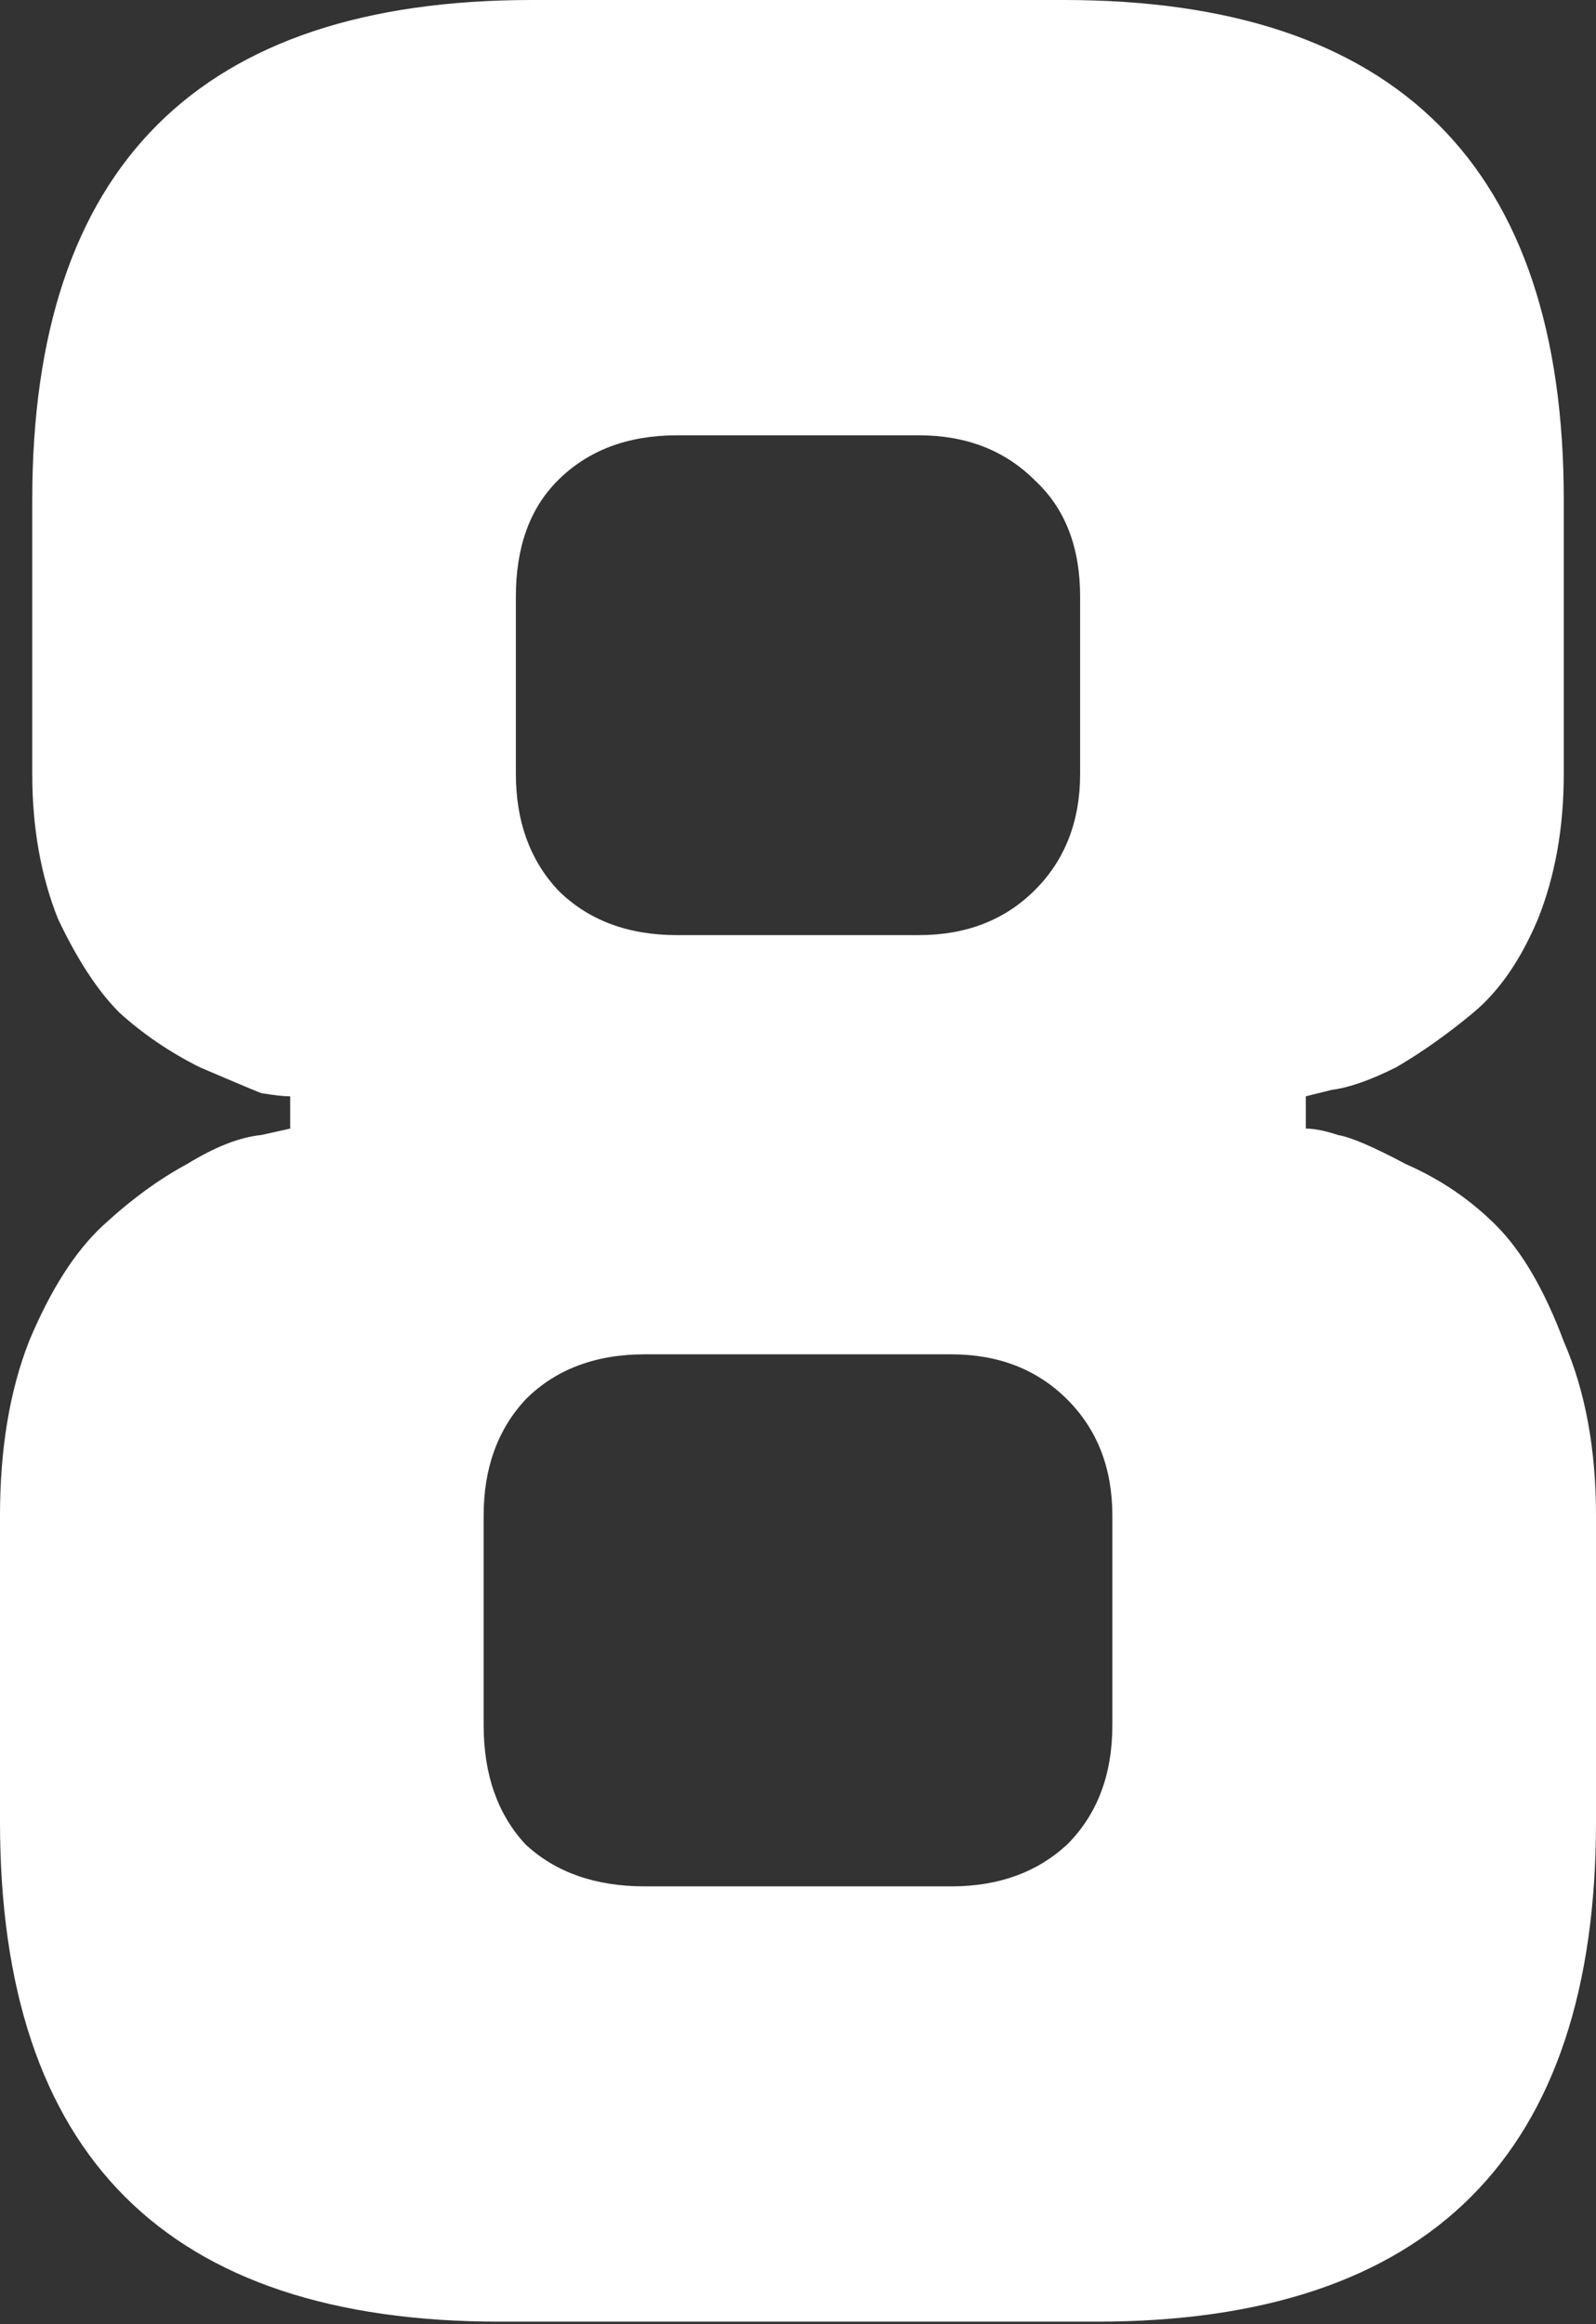 <?xml version="1.0" encoding="UTF-8"?> <svg xmlns="http://www.w3.org/2000/svg" width="57" height="83" viewBox="0 0 57 83" fill="none"><rect x="0" y="0" width="57" height="83" fill="#333333" stroke="none"/> <path d="M55.849 17.849V27.636C55.849 29.555 55.541 31.283 54.927 32.818C54.313 34.277 53.545 35.39 52.624 36.158C51.703 36.925 50.782 37.578 49.861 38.115C48.939 38.576 48.172 38.844 47.558 38.921L46.636 39.151V40.303C46.943 40.303 47.327 40.38 47.788 40.533C48.248 40.61 49.054 40.956 50.206 41.57C51.434 42.107 52.509 42.836 53.43 43.758C54.352 44.679 55.157 46.061 55.849 47.903C56.616 49.669 57 51.741 57 54.121V65.061C57 76.96 51.05 82.909 39.151 82.909H17.849C5.949 82.909 0 76.96 0 65.061V54.121C0 51.741 0.345 49.669 1.036 47.903C1.804 46.061 2.687 44.679 3.685 43.758C4.683 42.836 5.681 42.107 6.679 41.57C7.677 40.956 8.56 40.61 9.327 40.533L10.364 40.303V39.151C10.133 39.151 9.788 39.113 9.327 39.036C8.943 38.883 8.214 38.576 7.139 38.115C6.065 37.578 5.105 36.925 4.261 36.158C3.493 35.39 2.764 34.277 2.073 32.818C1.459 31.283 1.152 29.555 1.152 27.636V17.849C1.152 5.949 7.101 0 19 0H38C49.899 0 55.849 5.949 55.849 17.849ZM33.97 48.364H23.03C21.265 48.364 19.844 48.901 18.77 49.976C17.772 51.05 17.273 52.432 17.273 54.121V61.606C17.273 63.372 17.772 64.792 18.77 65.867C19.844 66.865 21.265 67.364 23.03 67.364H33.97C35.659 67.364 37.04 66.865 38.115 65.867C39.19 64.792 39.727 63.372 39.727 61.606V54.121C39.727 52.432 39.19 51.05 38.115 49.976C37.04 48.901 35.659 48.364 33.97 48.364ZM32.818 15.545H24.182C22.416 15.545 20.996 16.083 19.921 17.158C18.923 18.155 18.424 19.537 18.424 21.303V27.636C18.424 29.325 18.923 30.707 19.921 31.782C20.996 32.857 22.416 33.394 24.182 33.394H32.818C34.507 33.394 35.889 32.857 36.964 31.782C38.038 30.707 38.576 29.325 38.576 27.636V21.303C38.576 19.537 38.038 18.155 36.964 17.158C35.889 16.083 34.507 15.545 32.818 15.545Z" fill="white"></path> </svg> 